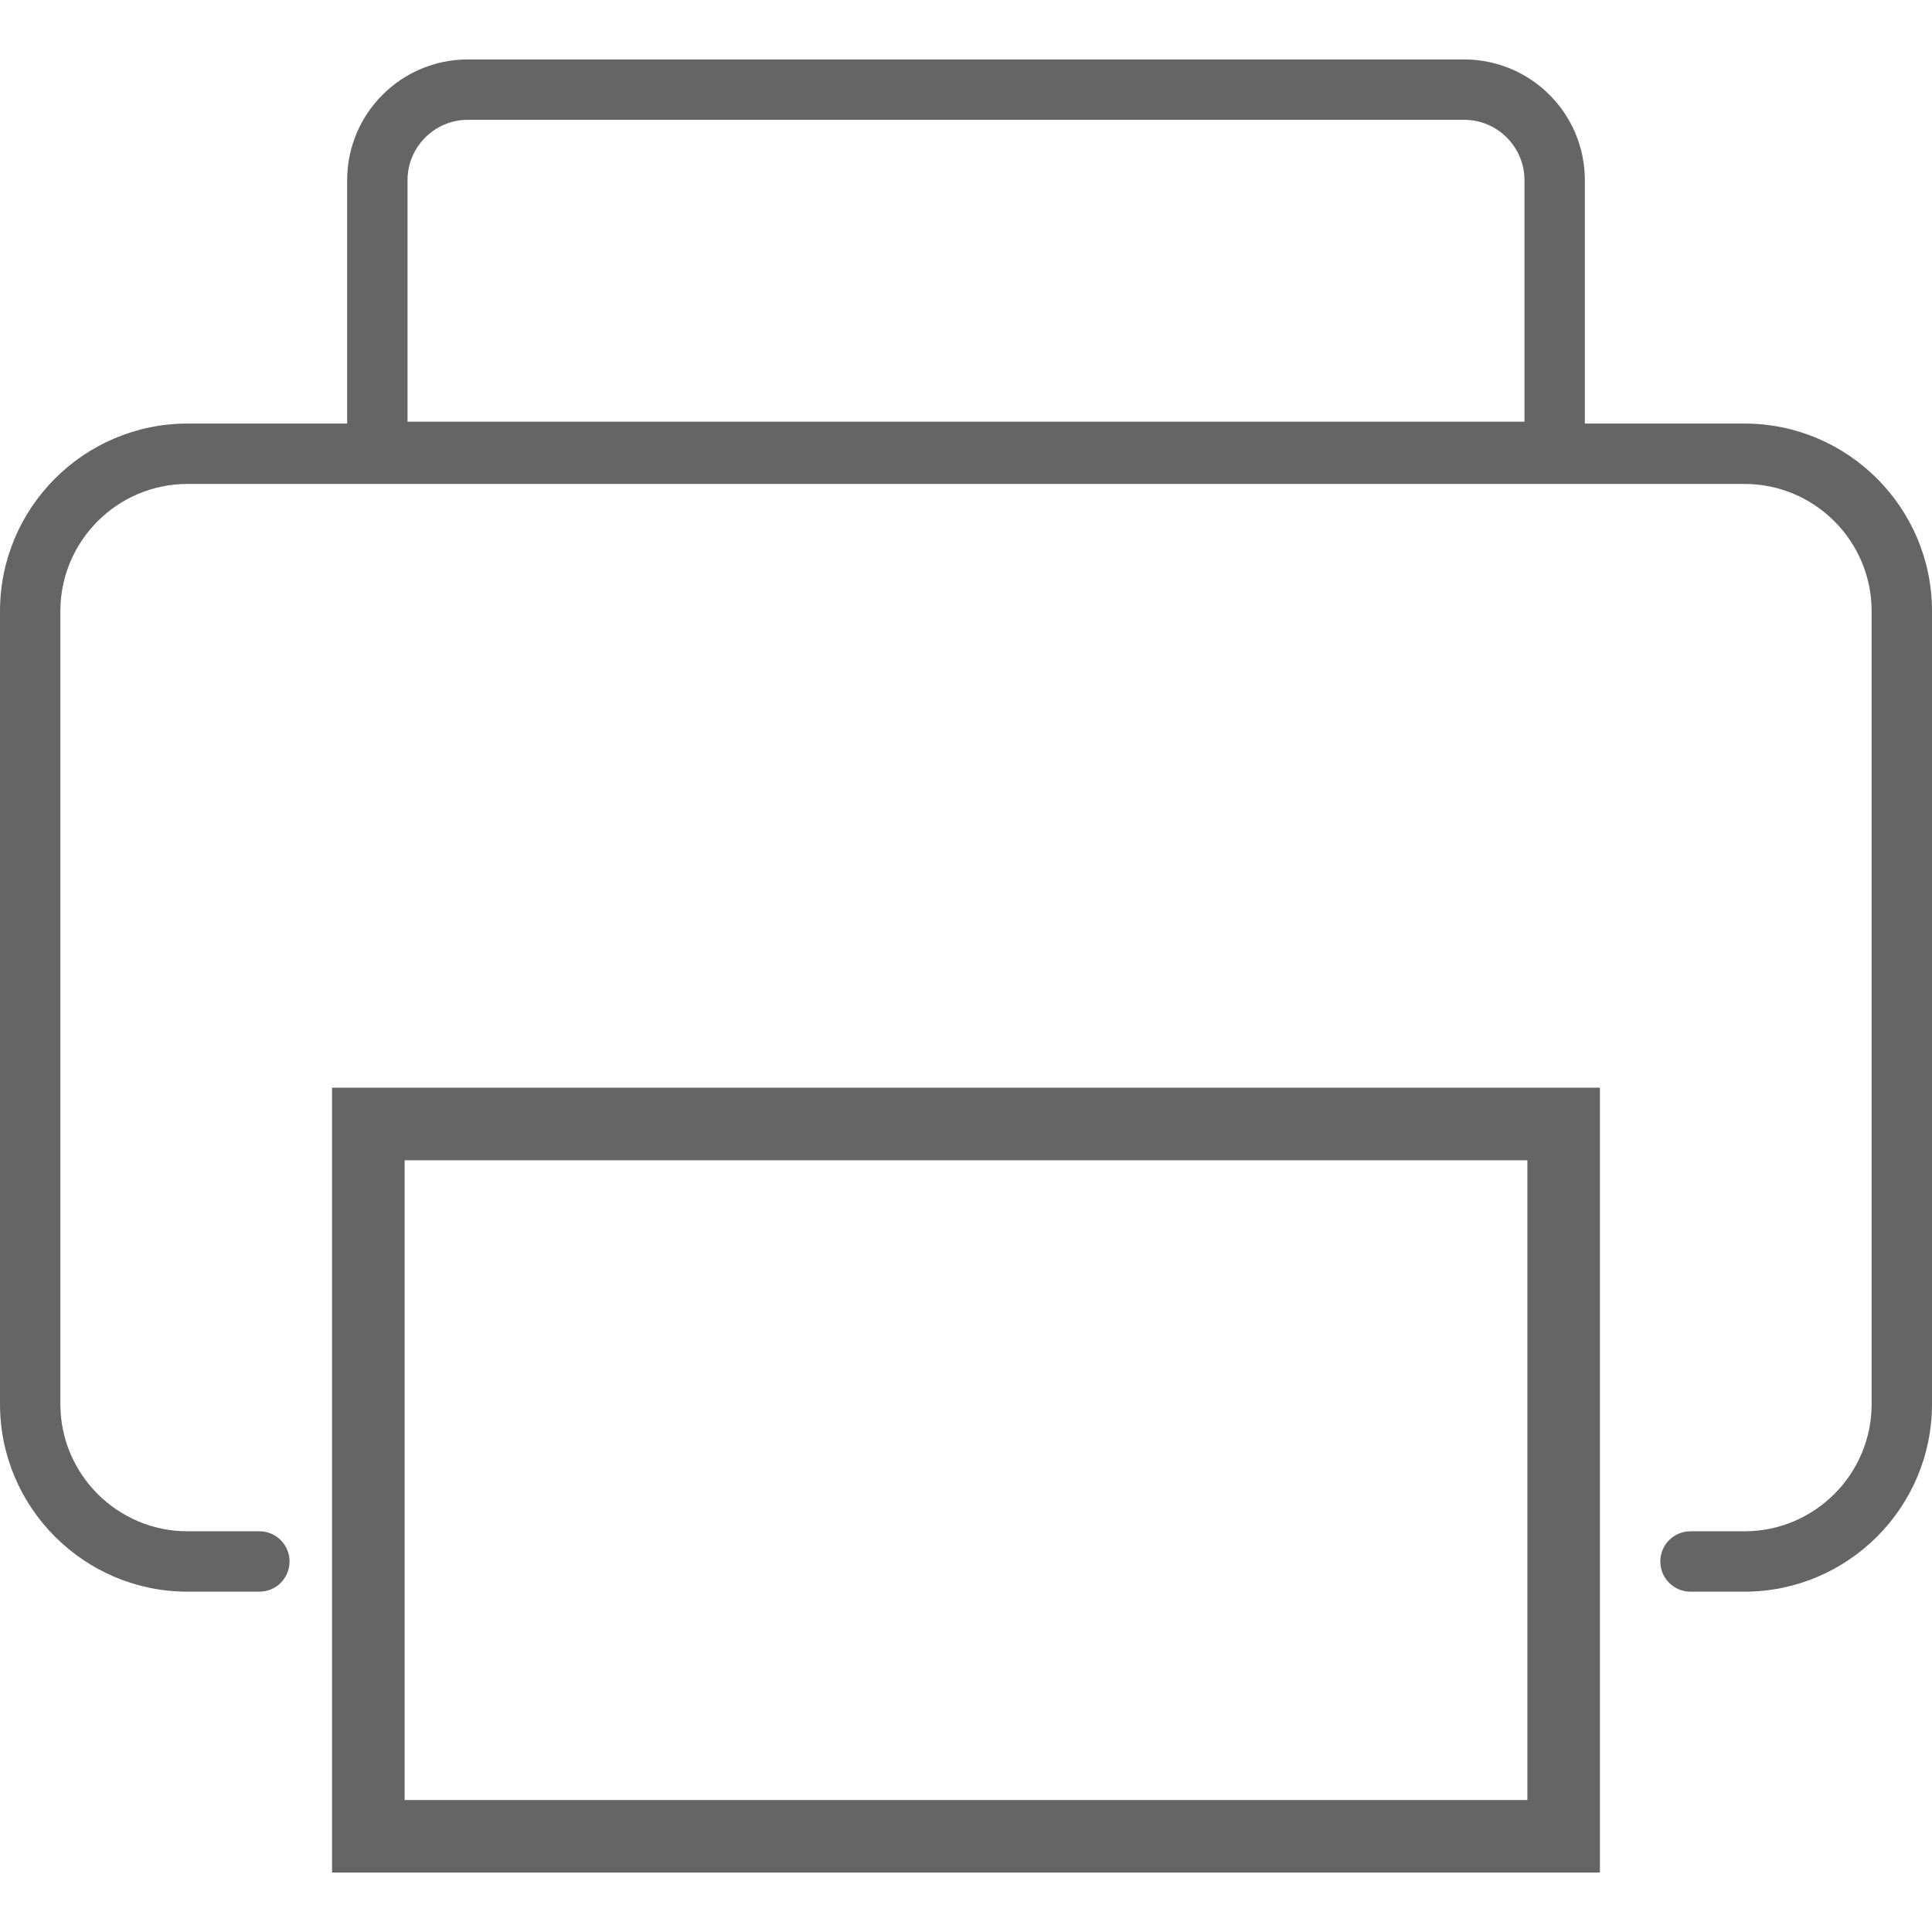 <svg version="1.1" id="Layer_1" xmlns="http://www.w3.org/2000/svg" xmlns:xlink="http://www.w3.org/1999/xlink" x="0px" y="0px"
	 viewBox="0 0 64 64" enable-background="new 0 0 64 64" xml:space="preserve">
<g id="Printer" style="fill: #656565;">
	<path d="M57.788,14.031H52.5v-8.062c0-2.209-1.791-4-4-4h-33c-2.209,0-4,1.791-4,4v8.062H6.212
		C2.787,14.031,0,16.818,0,20.243V46.514c0,3.425,2.787,6.212,6.212,6.212h2.38
		c0.553,0,1-0.447,1-1c0-0.553-0.447-1-1-1H6.212C3.89,50.726,2,48.836,2,46.514V20.243
		c0-2.322,1.89-4.212,4.212-4.212h51.576C60.11,16.031,62,17.921,62,20.243V46.514
		c0,2.322-1.89,4.212-4.212,4.212H56c-0.553,0-1,0.447-1,1c0,0.553,0.447,1,1,1h1.788
		C61.213,52.726,64,49.938,64,46.514V20.243C64,16.818,61.213,14.031,57.788,14.031z
		 M13.5,5.969c0-1.103,0.897-2,2-2h33c1.103,0,2,0.897,2,2v8h-37V5.969z"/>
	<path d="M11,62.031h42v-26H11V62.031z M13.404,38.435h37.193v21.193H13.404V38.435z"/>
</g>
</svg>
